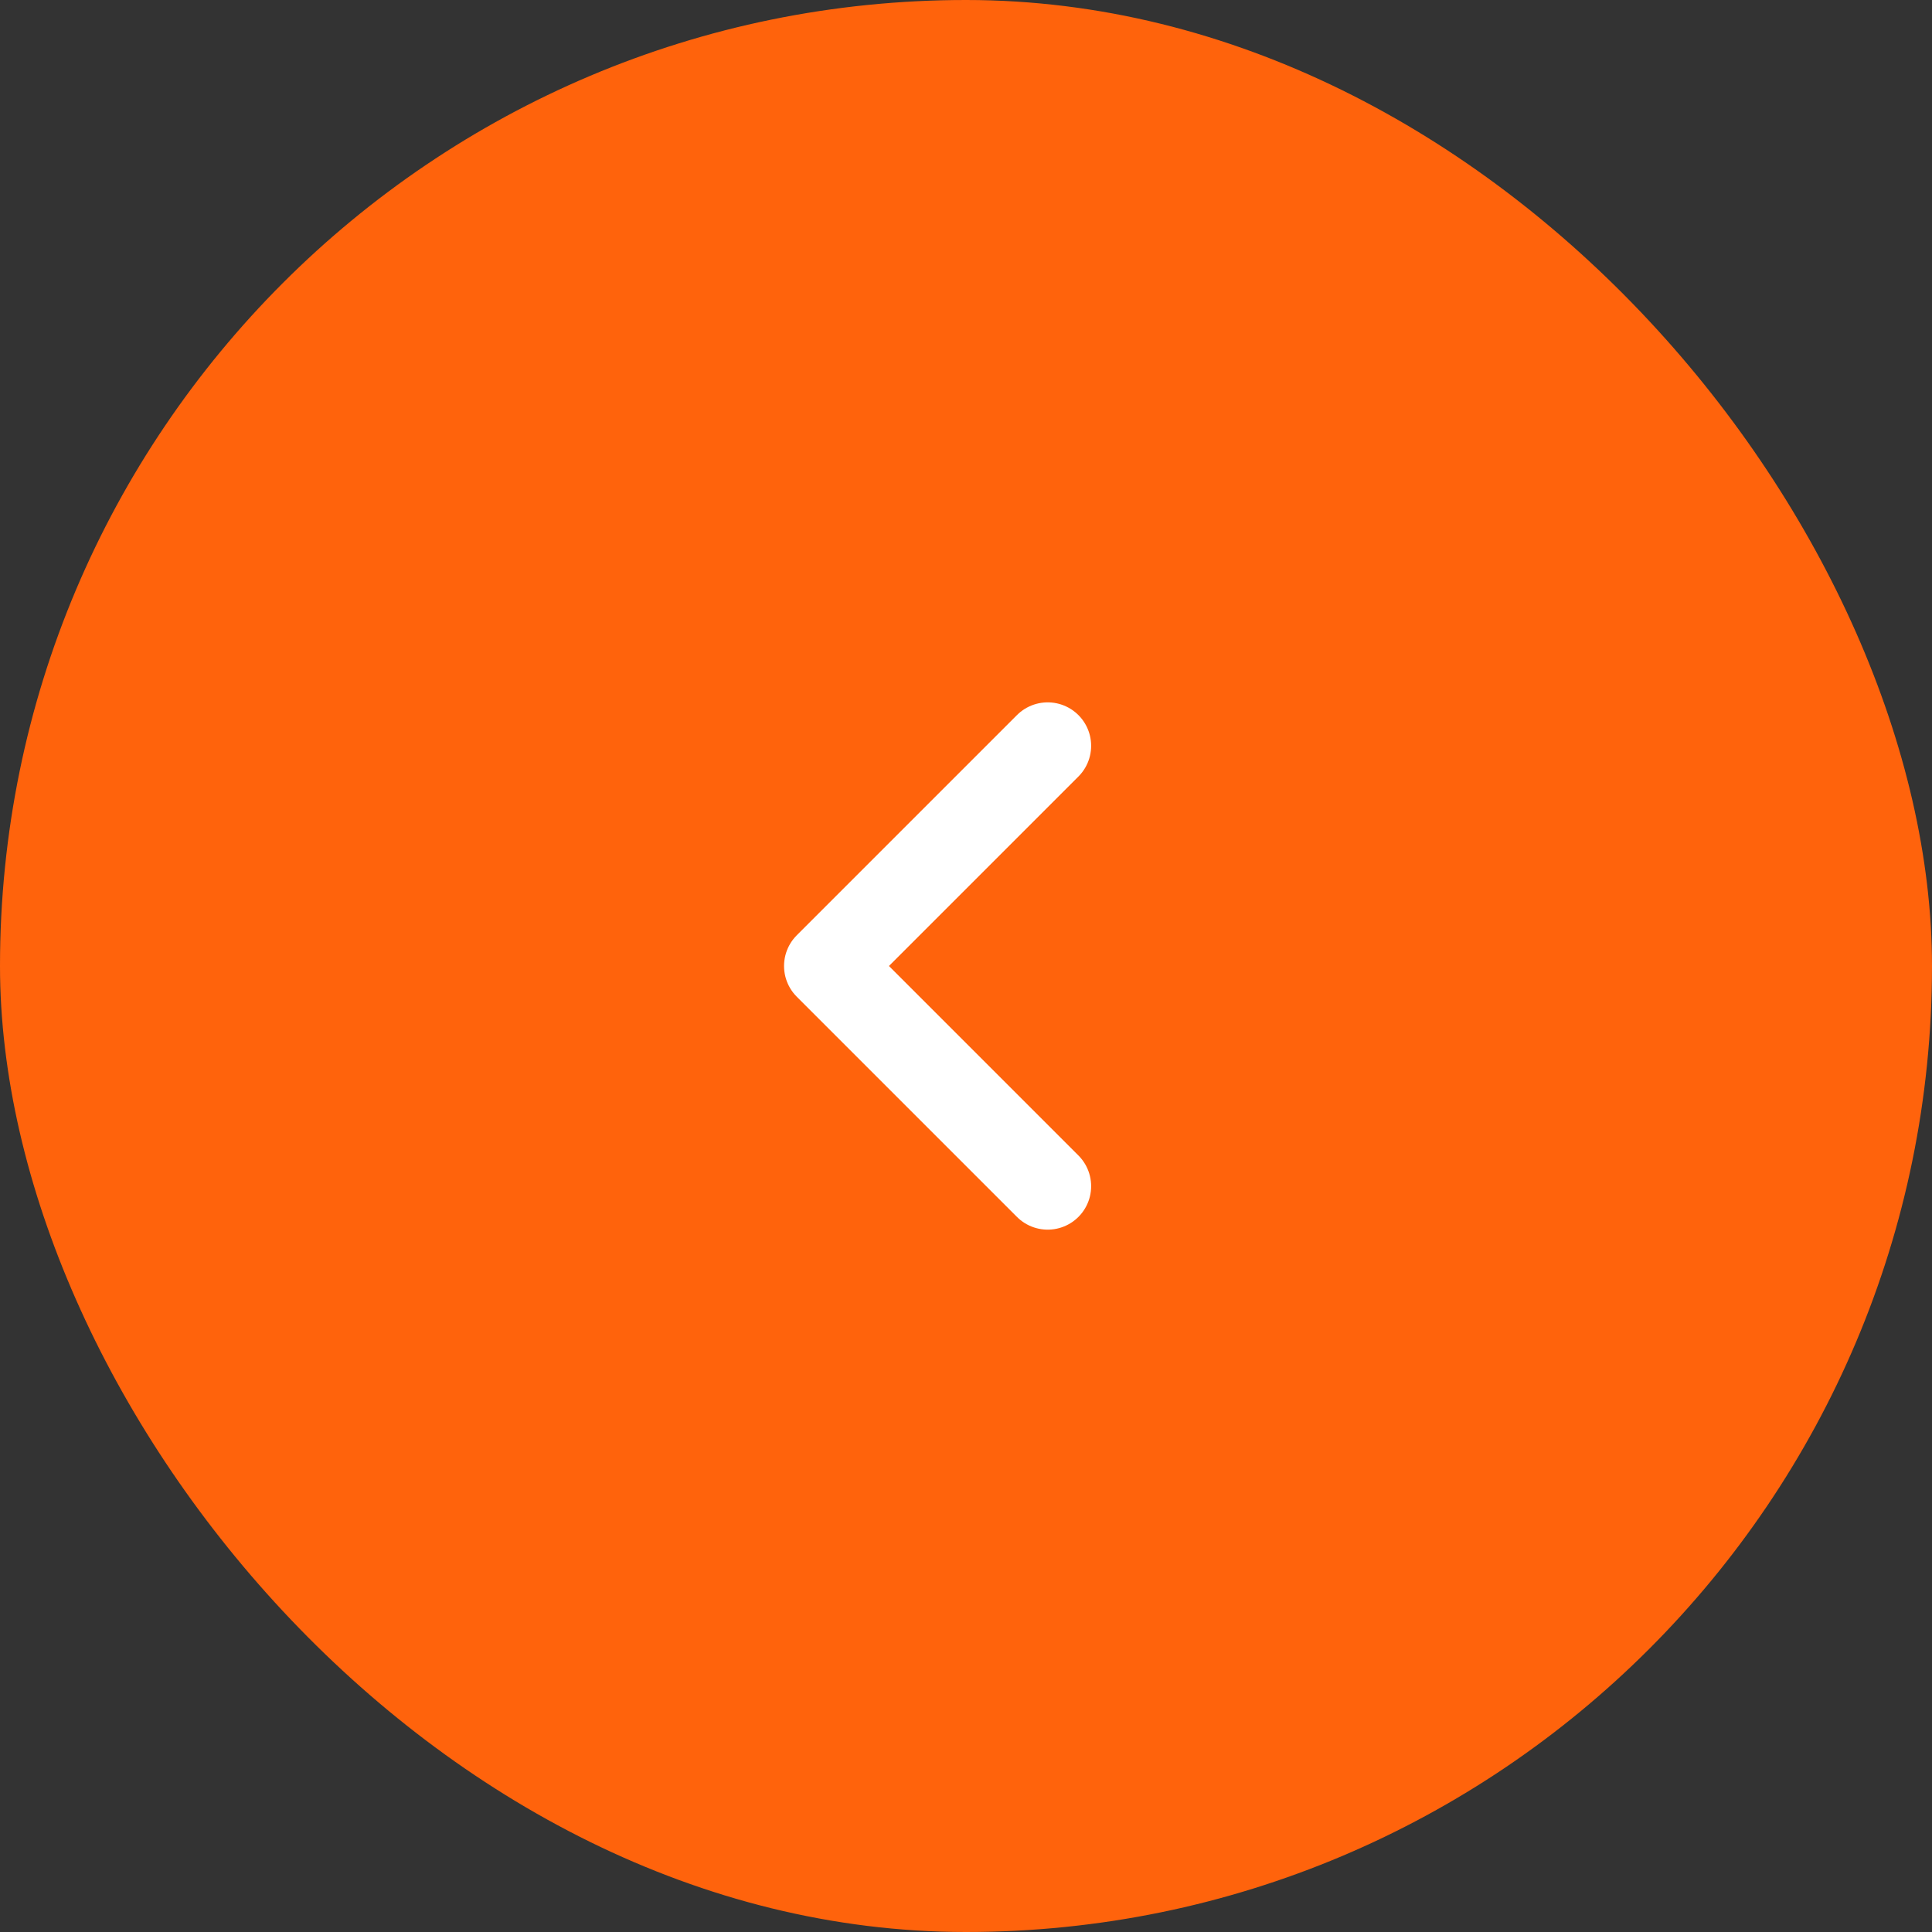 <?xml version="1.0" encoding="UTF-8"?> <svg xmlns="http://www.w3.org/2000/svg" width="68" height="68" viewBox="0 0 68 68" fill="none"><rect x="0" y="0" width="68" height="68" fill="#333333" stroke="none"/><rect x="68" y="68" width="68" height="68" rx="34" transform="rotate(-180 68 68)" fill="#FF630C"></rect><path d="M36.875 41.75L29.125 34L36.875 26.25" stroke="white" stroke-width="3.059" stroke-linecap="round" stroke-linejoin="round"></path></svg> 